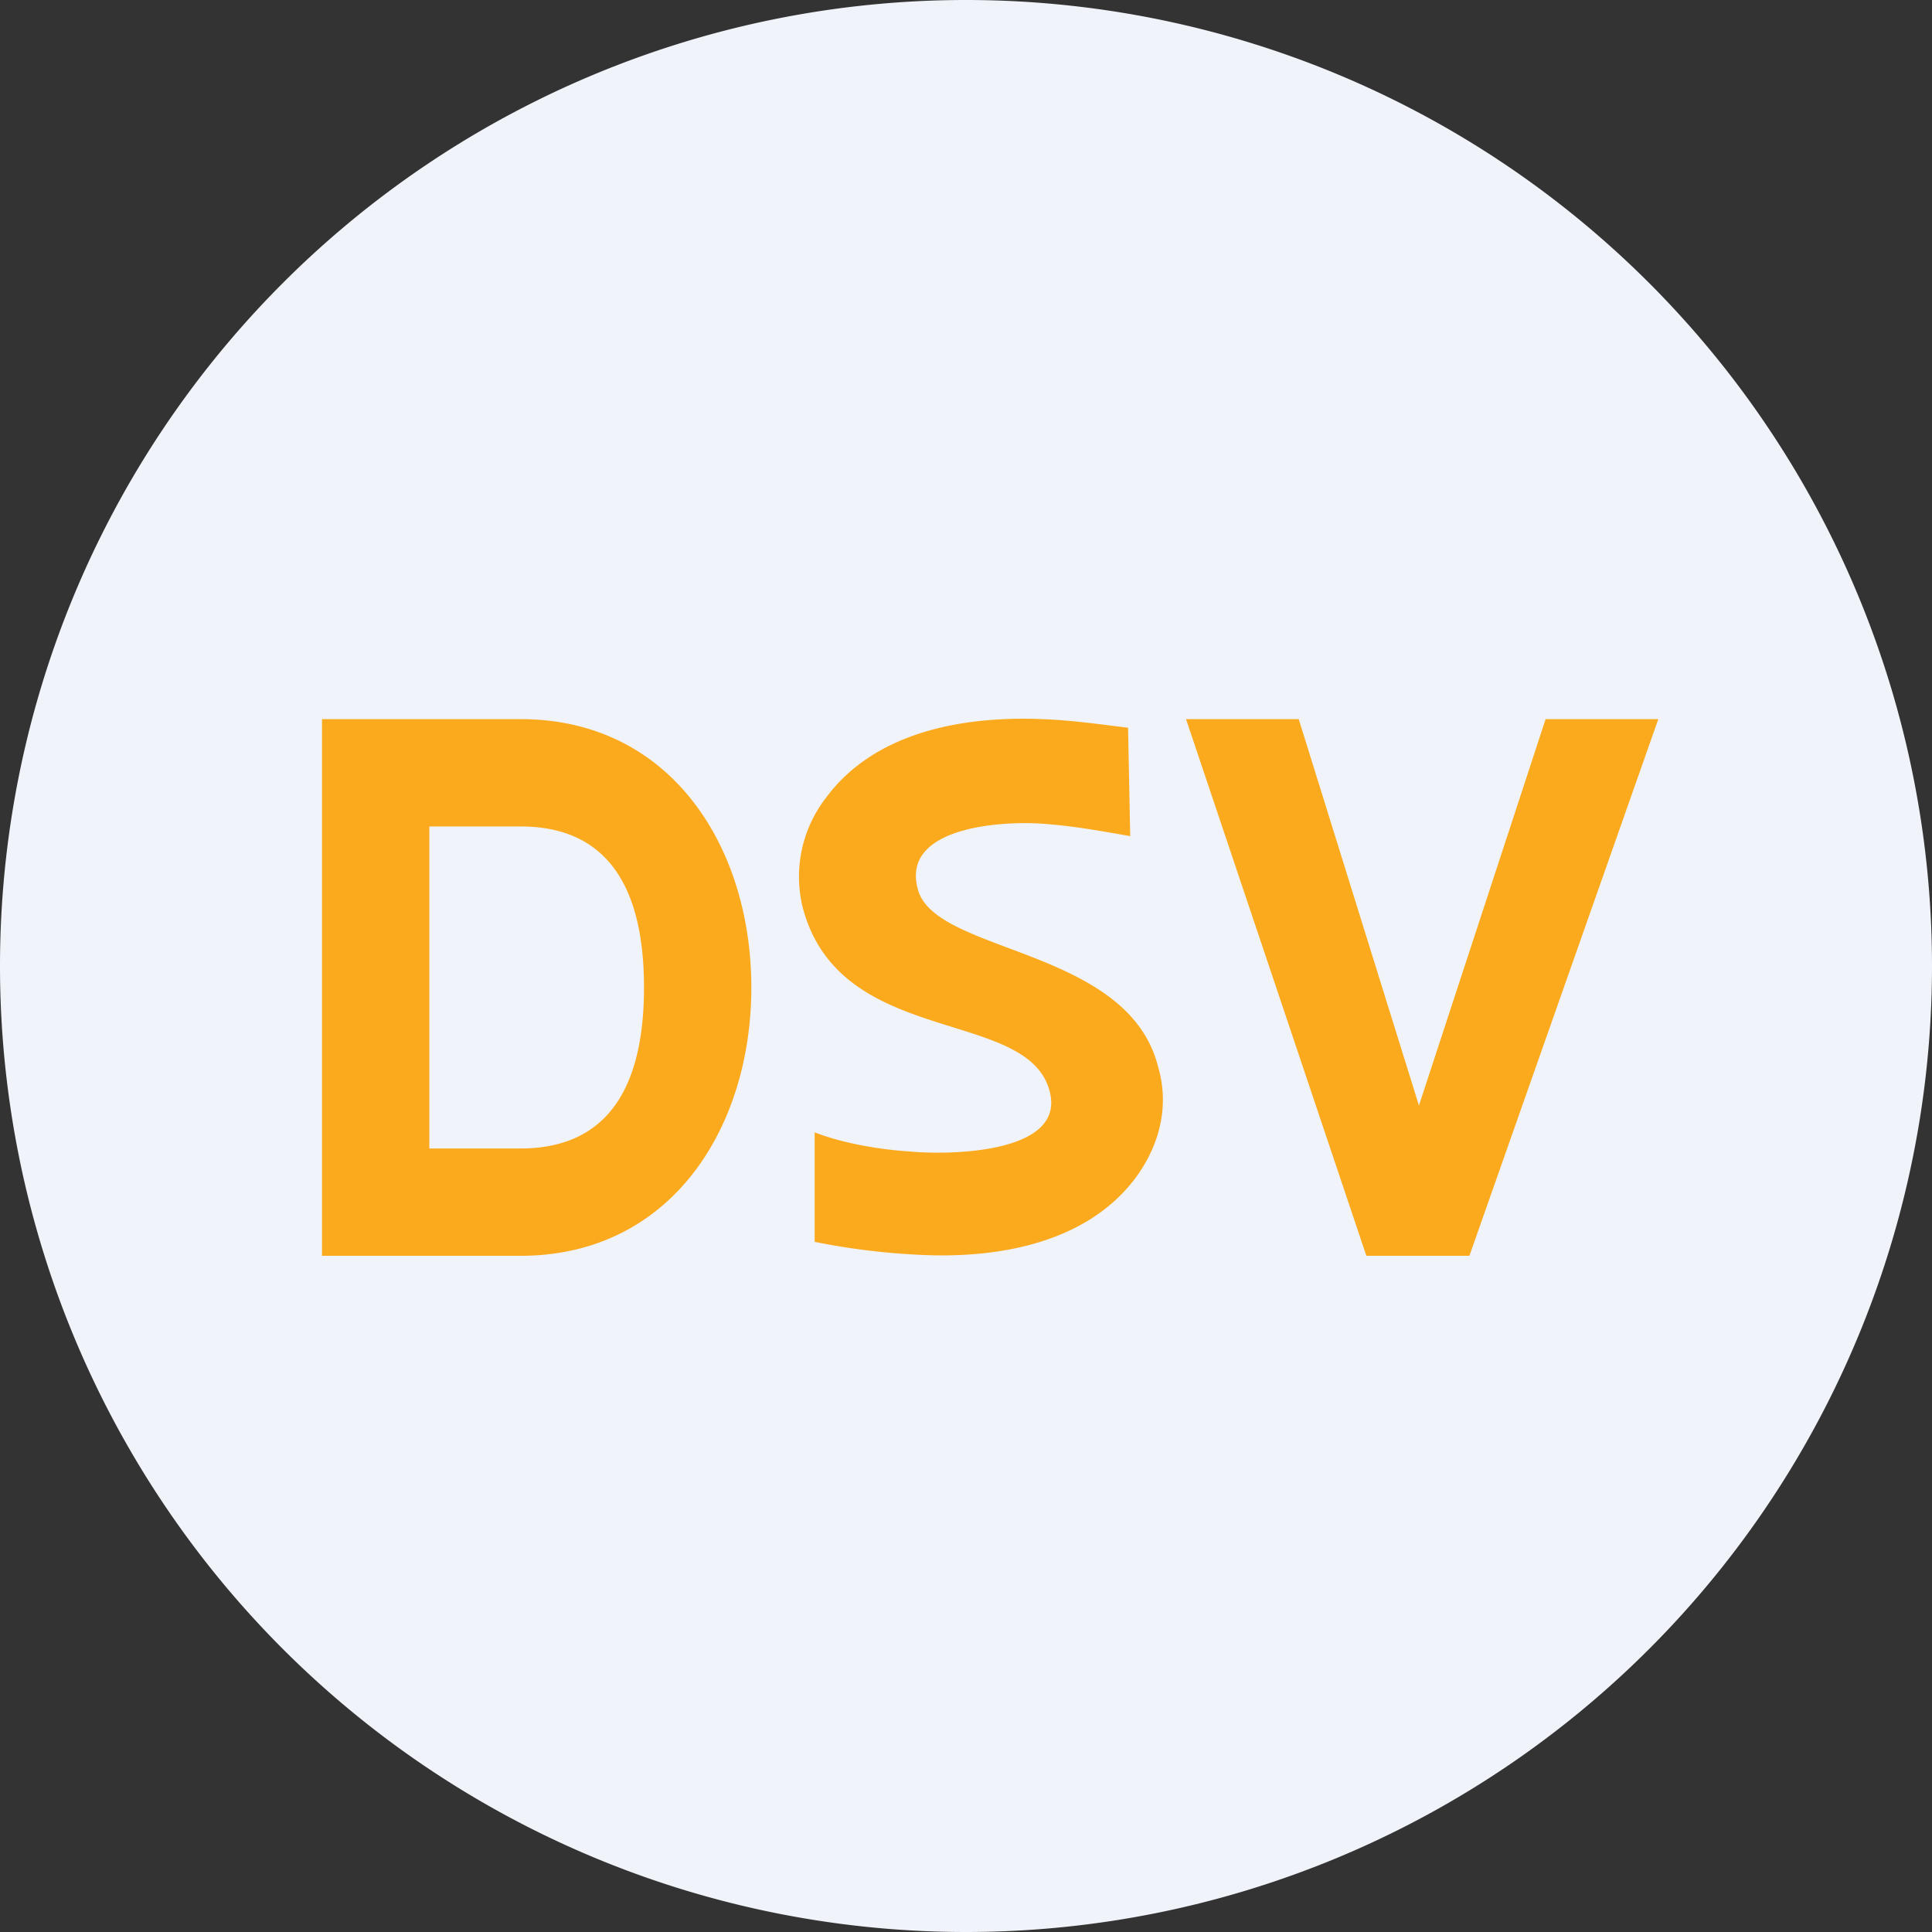 <!-- by TradingView --><svg xmlns="http://www.w3.org/2000/svg" width="18" height="18"><rect width="100%" height="100%" fill="#333333" stroke="none"/><path d="M0 9a9 9 0 1118 0A9 9 0 010 9z" fill="#F0F3FA"/><path d="M4.85 6.7C6.25 6.7 7 7.89 7 9.2s-.75 2.5-2.15 2.5H3v-5h1.85zM4 7.7v3h.85C5.75 10.7 6 10 6 9.2s-.25-1.5-1.15-1.5H4zm8.73 4l-1.68-5h1.05l1.12 3.6 1.18-3.6h1.05l-1.76 5h-.96zm-2.22-4.92l.02 1.01c-.23-.04-.5-.09-.75-.11-.37-.04-1.39 0-1.23.6.15.61 1.96.54 2.24 1.66.1.34.03.7-.2 1.02-.46.63-1.31.77-2.04.73a6.44 6.44 0 01-.96-.12v-1.02c.26.1.59.16.91.18.34.03 1.43.02 1.28-.56-.2-.79-1.95-.4-2.3-1.71a1.2 1.2 0 01.21-1.02c.46-.63 1.3-.77 2.02-.74.28.01.55.05.8.08z" fill="#FBAA1D"/></svg>